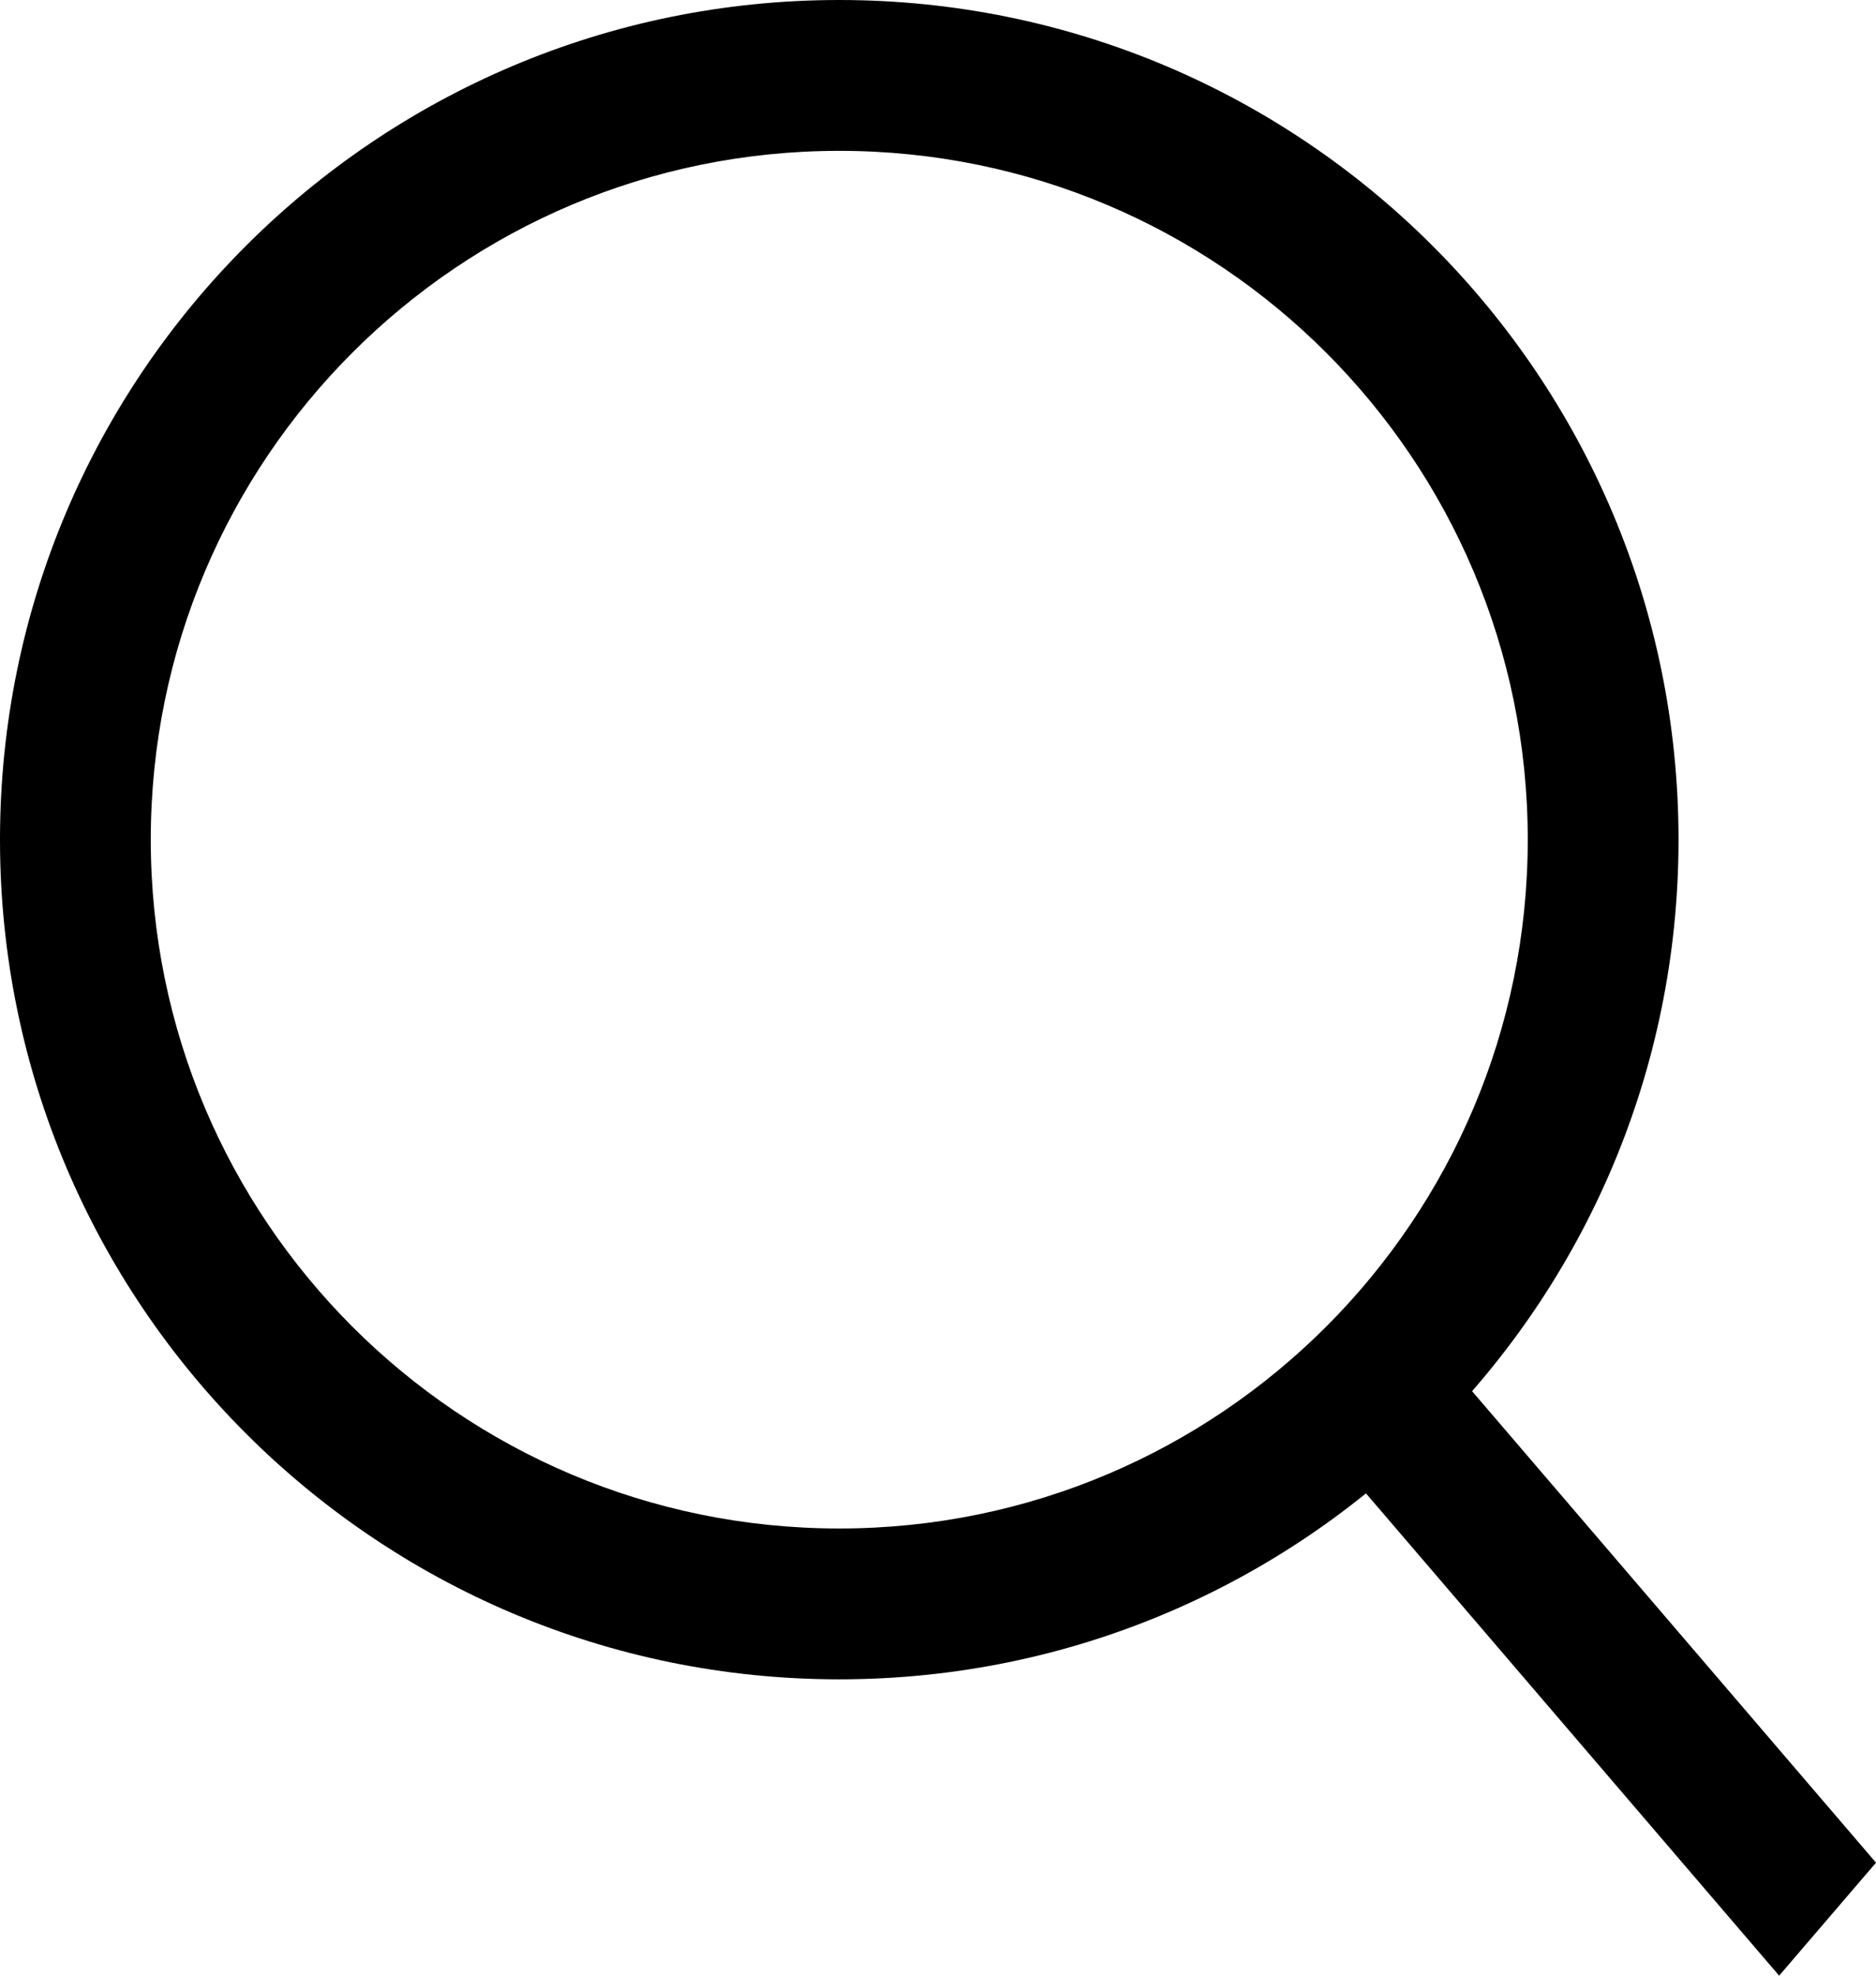 <svg width="19" height="20" viewBox="0 0 19 20" fill="none" xmlns="http://www.w3.org/2000/svg">
<path fill-rule="evenodd" clip-rule="evenodd" d="M8.5 1.527C4.649 1.527 1.527 4.649 1.527 8.5C1.527 12.351 4.649 15.473 8.5 15.473C12.351 15.473 15.473 12.351 15.473 8.5C15.473 4.649 12.351 1.527 8.5 1.527ZM0 8.5C0 3.806 3.806 0 8.5 0C13.194 0 17 3.806 17 8.5C17 13.194 13.194 17 8.5 17C3.806 17 0 13.194 0 8.5Z" fill="black"/>
<path fill-rule="evenodd" clip-rule="evenodd" d="M18.019 20L13 14.144L13.981 13L19 18.856L18.019 20Z" fill="black"/>
</svg>
